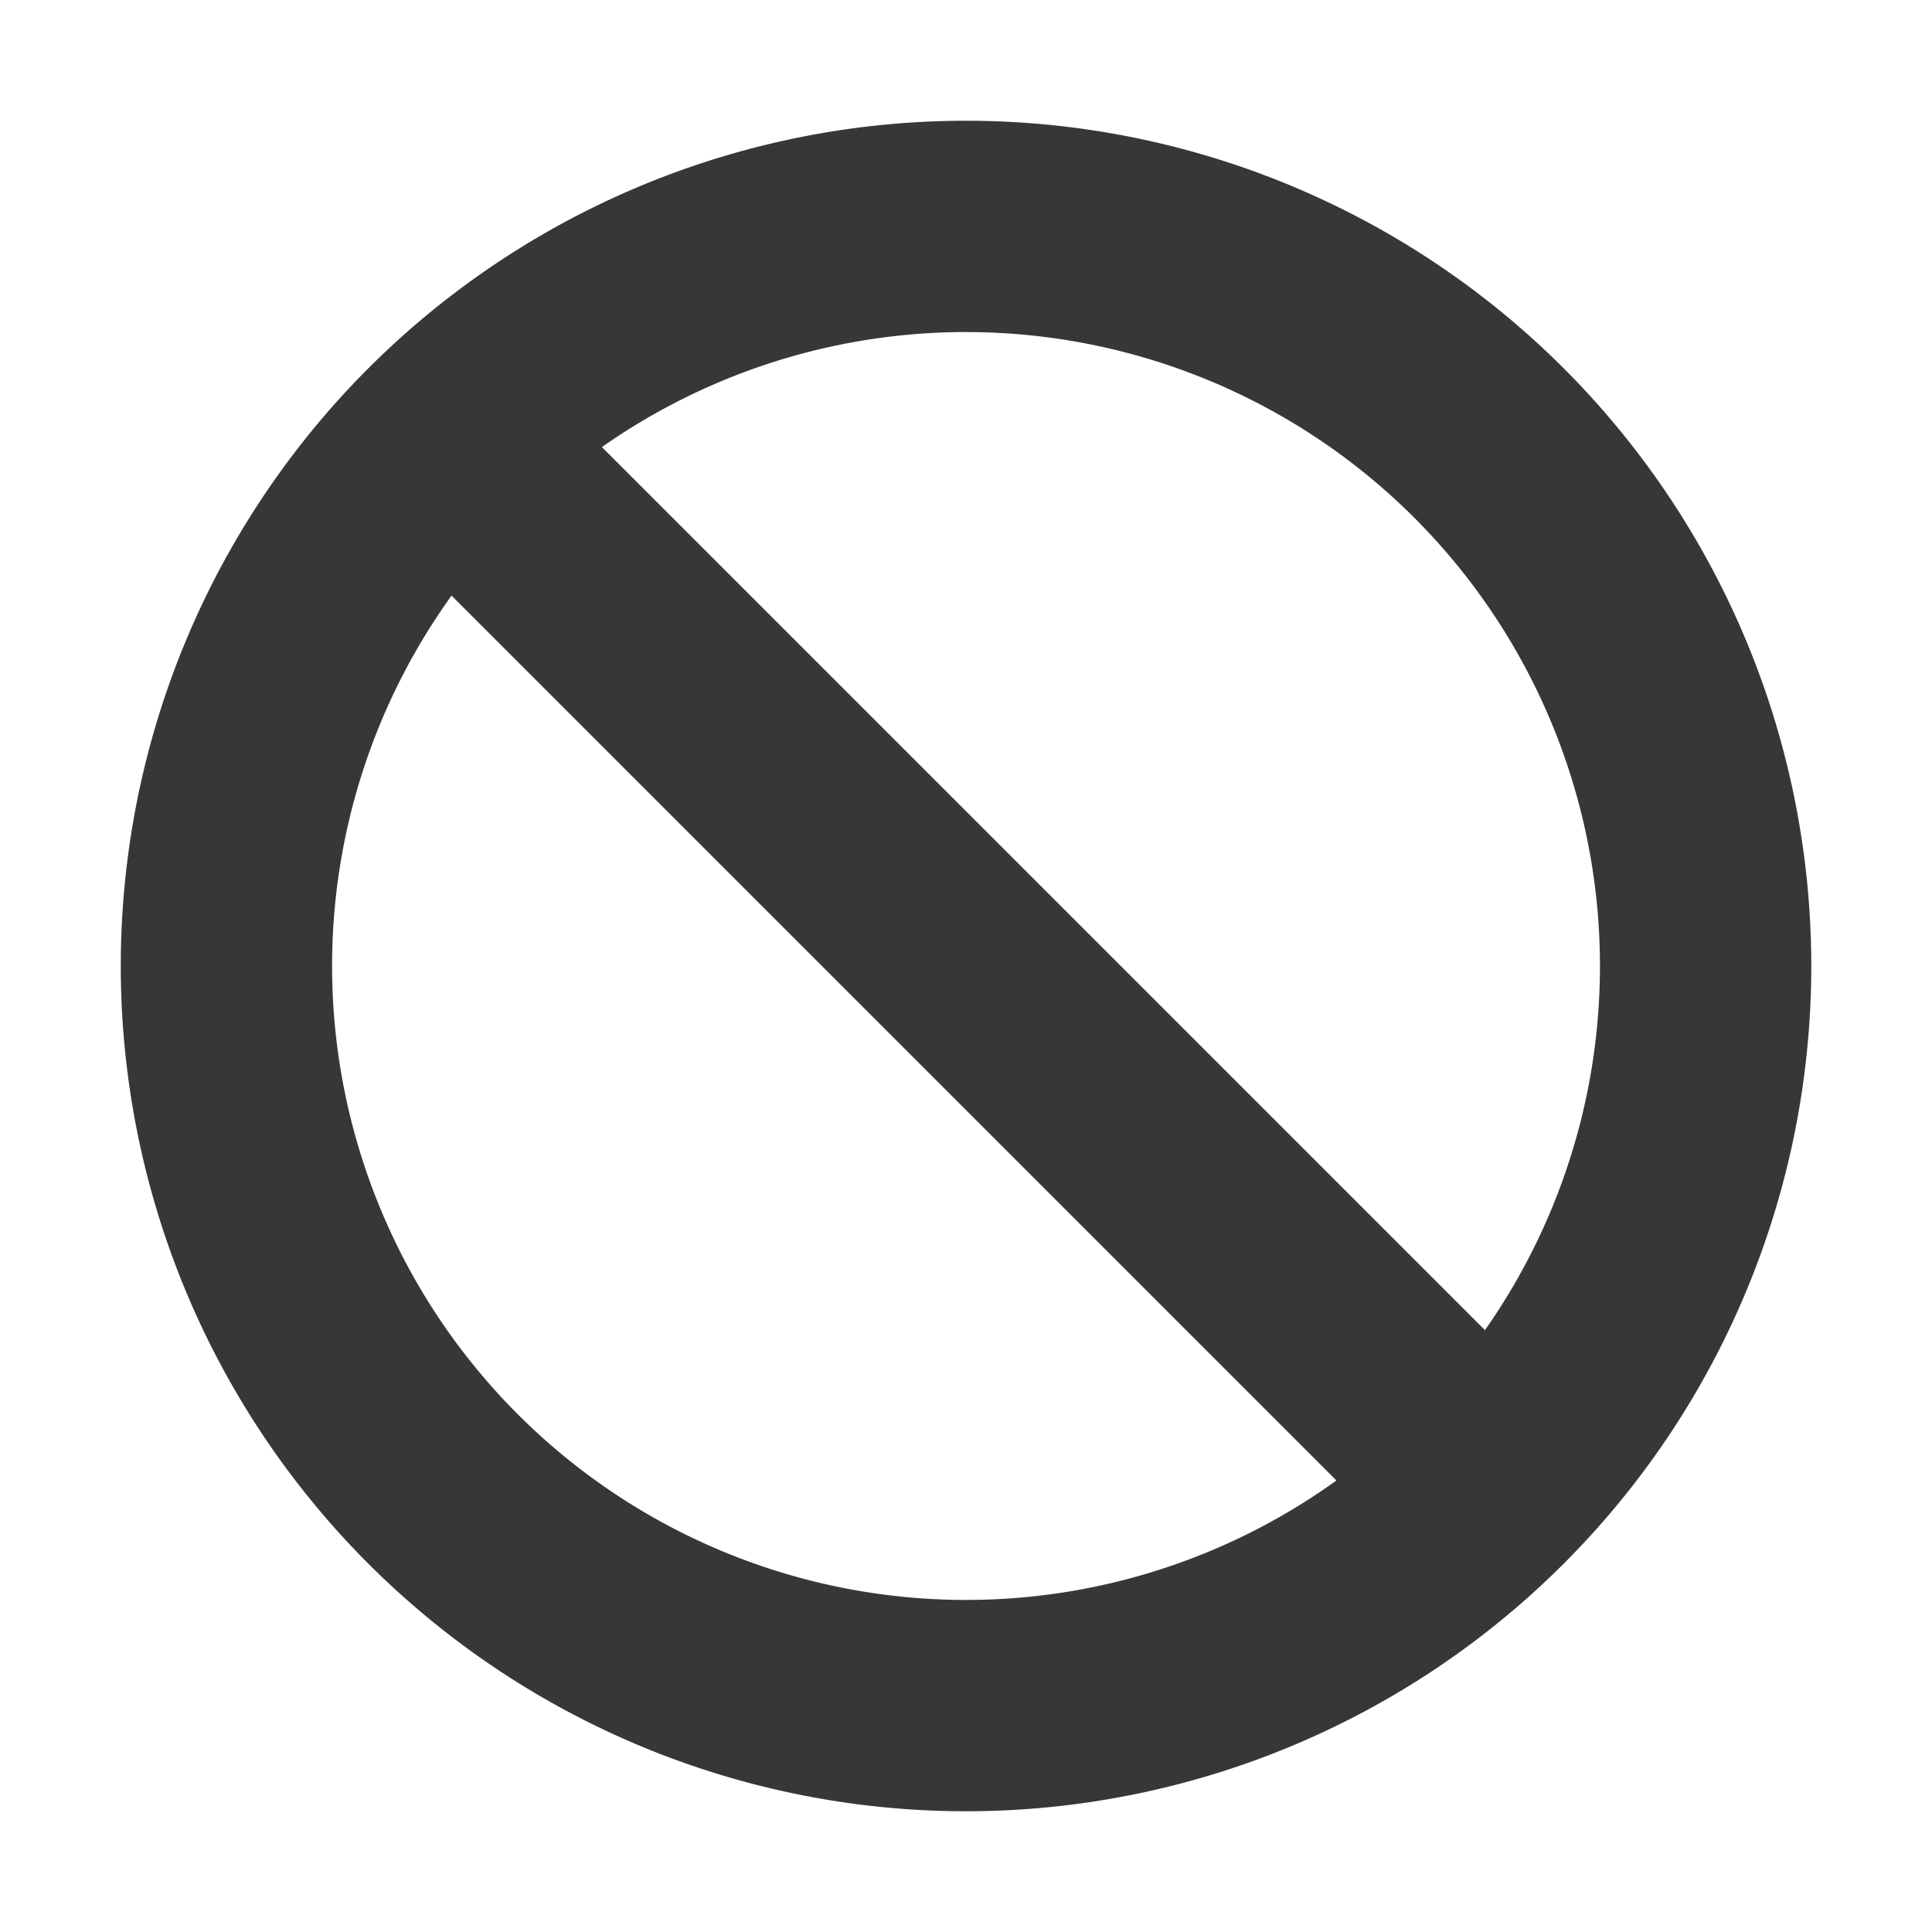 <?xml version="1.0" encoding="utf-8"?>
<svg width="800px" height="800px" viewBox="0 0 16 16" version="1.1" id="svg3760" sodipodi:docname="dark_dialog-cancel-16.svg" inkscape:version="1.1.1 (3bf5ae0d25, 2021-09-20)" xmlns:inkscape="http://www.inkscape.org/namespaces/inkscape" xmlns:sodipodi="http://sodipodi.sourceforge.net/DTD/sodipodi-0.dtd" xmlns="http://www.w3.org/2000/svg" xmlns:rdf="http://www.w3.org/1999/02/22-rdf-syntax-ns#" xmlns:cc="http://creativecommons.org/ns#" xmlns:dc="http://purl.org/dc/elements/1.1/">

<sodipodi:namedview id="namedview23" pagecolor="#ffffff" bordercolor="#666666" borderopacity="1.0" inkscape:pageshadow="2" inkscape:pageopacity="0.0" inkscape:pagecheckerboard="0" showgrid="false" inkscape:zoom="53" inkscape:cx="4.2830189" inkscape:cy="8" inkscape:window-width="1920" inkscape:window-height="1057" inkscape:window-x="-8" inkscape:window-y="1072" inkscape:window-maximized="1" inkscape:current-layer="svg3760"/>


<g transform="matrix(.875 0 0 .875 -480.5 -536.817)" id="layer1">

<path id="path835" transform="translate(550.286 614.648)" d="M8 0a8 8 0 0 0-8 8 8 8 0 0 0 8 8 8 8 0 0 0 8-8 8 8 0 0 0-8-8zm0 2a6 6 0 0 1 6 6 6 6 0 0 1-6 6 6 6 0 0 1-6-6 6 6 0 0 1 6-6z" style="opacity:1;vector-effect:none;fill:#373737;fill-opacity:1;stroke:none;stroke-width:4;stroke-linecap:square;stroke-linejoin:round;stroke-miterlimit:4;stroke-dasharray:none;stroke-dashoffset:3.2;stroke-opacity:.551"/>

<path id="path842" d="m554.043 616.94 9.9 9.9-1.314 1.515-10-10z" style="fill:#373737;fill-opacity:1;stroke:none;stroke-width:1px;stroke-linecap:butt;stroke-linejoin:miter;stroke-opacity:1"/>

</g>

</svg>